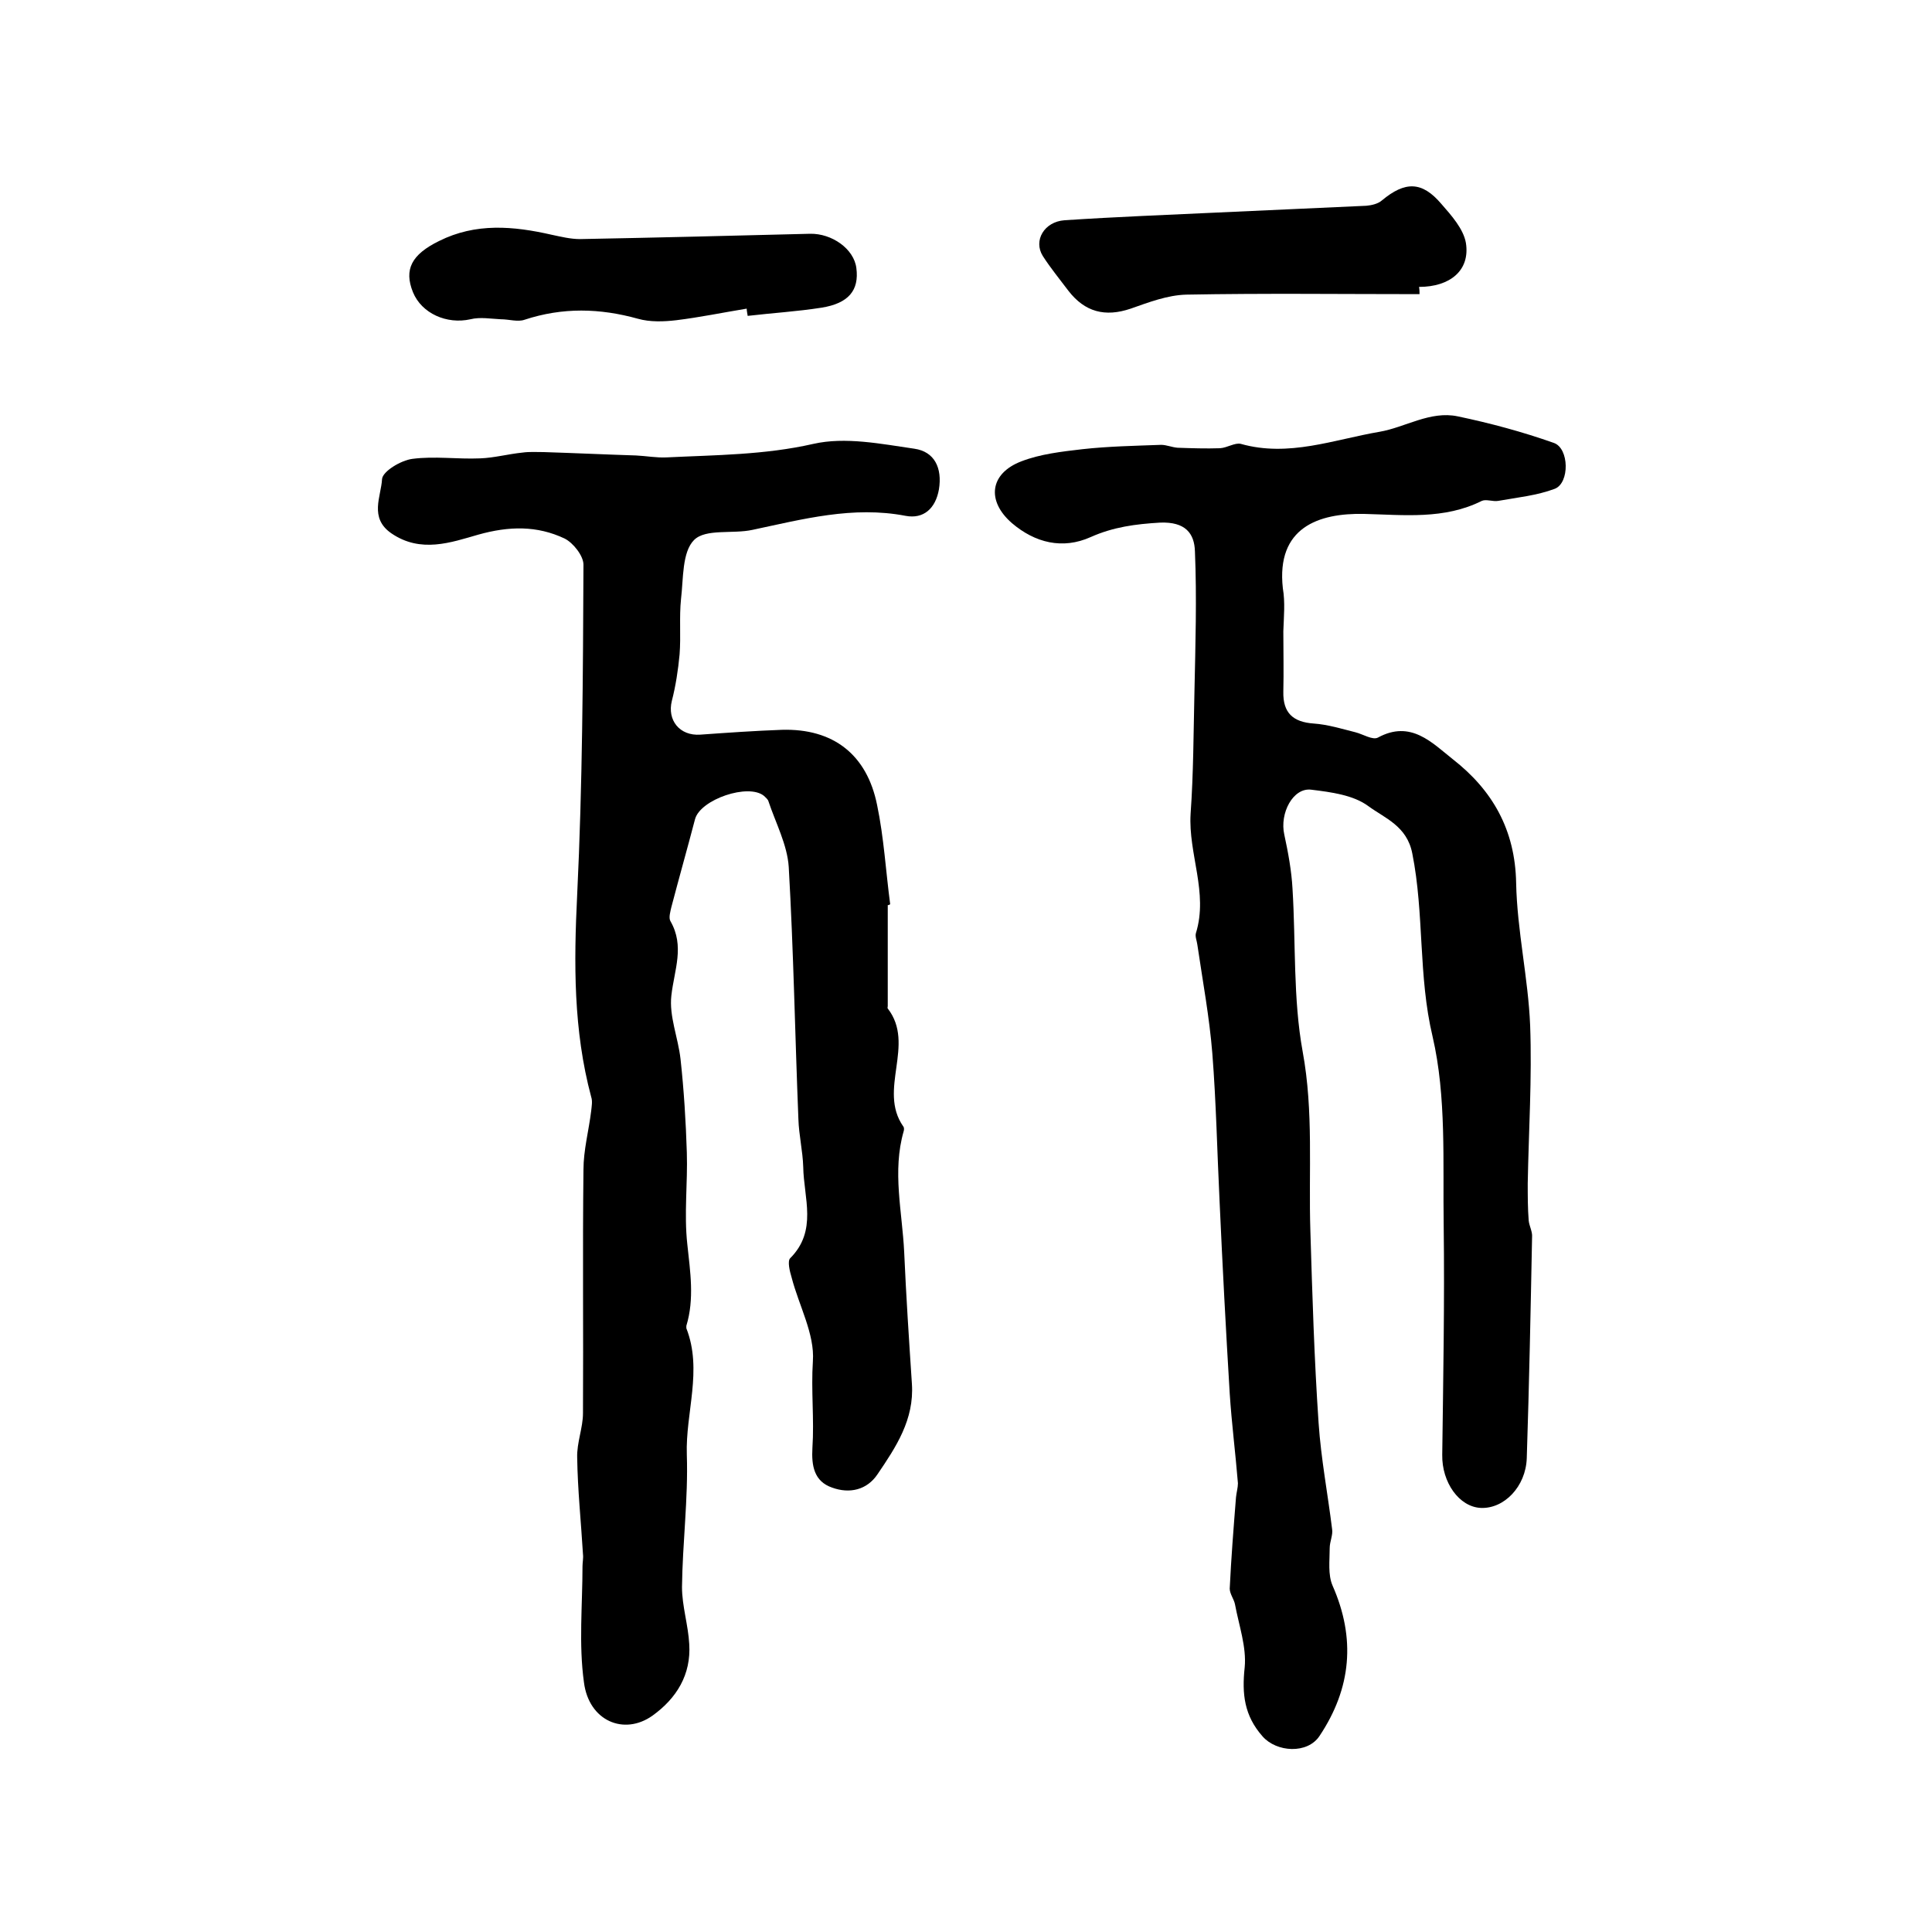 <?xml version="1.0" encoding="utf-8"?>
<!-- Generator: Adobe Illustrator 22.0.0, SVG Export Plug-In . SVG Version: 6.00 Build 0)  -->
<svg version="1.1" id="图层_1" xmlns="http://www.w3.org/2000/svg" xmlns:xlink="http://www.w3.org/1999/xlink" x="0px" y="0px"
	 viewBox="0 0 400 400" style="enable-background:new 0 0 400 400;" xml:space="preserve">
<style type="text/css">
	.st0{fill:#FFFFFF;}
</style>
<g>
	
	<path d="M183.8,187.4c0,7,0,13.9,0,20.9c0,0.2-0.1,0.4,0,0.5c5.8,7.5-2.1,16.8,3.2,24.4c0.2,0.2,0.2,0.7,0.1,1
		c-2.4,8.3-0.3,16.7,0.1,25c0.4,9.1,1,18.2,1.6,27.3c0.5,7.4-3.3,13.1-7.1,18.7c-2.2,3.3-5.8,4.1-9.4,2.8c-3.8-1.3-4.3-4.6-4.1-8.2
		c0.4-6-0.3-11.9,0.1-18c0.4-5.6-2.9-11.5-4.4-17.3c-0.4-1.3-0.9-3.4-0.3-4c5.7-5.7,2.8-12.5,2.7-18.9c-0.1-3.3-0.9-6.6-1-9.9
		c-0.7-17.4-1-34.8-2-52.2c-0.3-4.6-2.7-9.1-4.2-13.6c-0.1-0.4-0.6-0.8-0.9-1.1c-3.2-2.7-13.2,0.7-14.3,4.8
		c-1.6,6.1-3.3,12.1-4.9,18.2c-0.2,0.9-0.6,2.2-0.2,2.9c3,5.2,0.8,10.1,0.2,15.4c-0.5,4.3,1.4,8.7,1.9,13.2
		c0.7,6.4,1.1,12.9,1.3,19.3c0.2,6.3-0.6,12.7,0.1,19c0.6,5.7,1.5,11.3-0.2,16.9c0,0.1,0,0.3,0,0.5c3.4,8.7-0.2,17.5,0.1,26.2
		c0.3,9.1-0.9,18.3-1,27.4c0,3.9,1.3,7.9,1.5,11.8c0.4,6.3-2.6,11.2-7.6,14.8c-5.9,4.2-13.2,1.1-14.2-6.9c-1.1-7.9-0.3-16-0.3-24
		c0-0.8,0.2-1.7,0.1-2.5c-0.4-6.7-1.1-13.3-1.2-20c-0.1-3.1,1.2-6.2,1.2-9.2c0.1-16.8-0.1-33.6,0.1-50.4c0-4.1,1.1-8.1,1.6-12.2
		c0.1-1,0.3-2,0-2.9c-3.7-13.8-3.6-27.7-2.9-41.9c1.1-22.7,1.2-45.5,1.3-68.3c0-1.8-2.1-4.5-3.9-5.4c-5.7-2.7-11.5-2.6-17.9-0.8
		c-5.6,1.6-11.9,3.9-18-0.3c-4.6-3.2-2.1-7.6-1.9-11.2c0.1-1.6,3.9-3.9,6.3-4.2c4.6-0.6,9.3,0.1,14-0.1c2.9-0.1,5.8-0.9,8.8-1.2
		c1.4-0.2,2.9-0.1,4.4-0.1c6.4,0.2,12.7,0.5,19.1,0.7c2.1,0.1,4.2,0.5,6.3,0.4c10.2-0.5,20.3-0.5,30.4-2.8c6.6-1.5,14,0,20.9,1
		c4.2,0.6,5.8,4,5.1,8.4c-0.7,4-3.2,6.2-6.9,5.5c-10.9-2.1-21.3,0.7-31.7,2.9c-4.1,0.9-9.7-0.3-12.1,2.1c-2.5,2.5-2.2,8-2.7,12.2
		c-0.4,3.8,0,7.7-0.3,11.5c-0.3,3.2-0.8,6.5-1.6,9.6c-1,4,1.6,7.3,5.9,7c5.6-0.4,11.3-0.8,16.9-1c10.6-0.3,17.6,5.1,19.7,15.6
		c1.4,6.7,1.8,13.7,2.7,20.5C184.2,187.3,184,187.4,183.8,187.4z"/>
	<path d="M265.7,130.7c0,4.2,0.1,8.3,0,12.5c-0.1,4.4,2,6.3,6.3,6.6c2.9,0.2,5.8,1.1,8.6,1.8c1.6,0.4,3.6,1.7,4.7,1.1
		c6.8-3.7,11.2,1.1,15.5,4.5c8.2,6.4,12.9,14.6,13.1,25.6c0.2,9.9,2.5,19.7,2.9,29.5c0.4,10.9-0.3,21.8-0.5,32.7
		c0,2.6,0,5.2,0.2,7.7c0.1,1.1,0.8,2.3,0.7,3.4c-0.3,15.3-0.6,30.5-1.1,45.8c-0.2,5.9-4.7,10.5-9.5,10.3c-4.5-0.2-8.1-5.3-8-11
		c0.2-15.8,0.5-31.6,0.3-47.5c-0.2-13.1,0.6-26.6-2.3-39.1c-3-12.6-1.7-25.4-4.2-37.9c-1.1-5.7-5.7-7.3-9.1-9.8
		c-3.1-2.3-7.7-2.9-11.8-3.4c-3.8-0.5-6.6,4.9-5.6,9.3c0.8,3.7,1.5,7.5,1.7,11.2c0.7,11.3,0.1,22.7,2.1,33.7
		c2.3,12.5,1.2,24.8,1.6,37.2c0.4,13.2,0.8,26.5,1.7,39.7c0.5,7.4,1.9,14.7,2.8,22c0.2,1.2-0.5,2.6-0.5,3.9c0,2.6-0.4,5.5,0.6,7.8
		c4.8,10.9,3.9,21.2-2.7,31.1c-2.5,3.8-8.9,3.4-11.8,0.1c-3.8-4.3-4.3-8.8-3.7-14.3c0.4-4.2-1.2-8.7-2-13c-0.2-1.1-1.1-2.2-1.1-3.3
		c0.3-6.3,0.8-12.6,1.3-18.9c0.1-1,0.4-2,0.4-2.9c-0.5-6.2-1.3-12.4-1.7-18.6c-0.8-13.2-1.5-26.5-2.1-39.8
		c-0.5-10.2-0.7-20.4-1.5-30.6c-0.6-7.5-2-15-3.1-22.5c-0.1-0.8-0.5-1.7-0.3-2.4c2.6-8.4-1.6-16.4-1.1-24.7
		c0.6-8.4,0.6-16.9,0.8-25.4c0.2-9.6,0.5-19.3,0.1-28.9c-0.1-3.8-2-6.2-7.2-6c-5.1,0.3-9.7,0.9-14.4,3c-5.8,2.6-11.5,1.2-16.3-2.9
		c-5.3-4.6-4.6-10.3,2-12.8c3.9-1.5,8.3-2,12.6-2.5c5.4-0.6,10.9-0.7,16.3-0.9c1.1,0,2.2,0.5,3.4,0.6c2.9,0.1,5.9,0.2,8.8,0.1
		c1.5-0.1,3.1-1.2,4.3-0.9c9.9,2.8,19.3-0.9,28.7-2.5c5.3-0.9,10.5-4.4,16.2-3.2c6.7,1.4,13.4,3.2,19.9,5.5c3.2,1.1,3.3,8.3,0.2,9.5
		c-3.7,1.4-7.8,1.8-11.7,2.5c-1.1,0.2-2.5-0.4-3.4,0c-7.8,3.9-16.1,2.9-24.4,2.7c-9.4-0.2-18.2,2.8-16.8,15.4
		C266.1,124.7,265.8,127.7,265.7,130.7C265.8,130.7,265.8,130.7,265.7,130.7z"/>
	<path d="M293.9,60.9c-16.1,0-32.2-0.2-48.3,0.1c-3.9,0.1-7.8,1.6-11.5,2.9c-5.3,1.8-9.5,0.7-12.9-3.7c-1.8-2.4-3.7-4.7-5.3-7.2
		c-2-3.2,0.3-7.1,4.5-7.4c10.5-0.7,21.1-1.1,31.7-1.6c10.3-0.5,20.5-0.9,30.8-1.4c1.1-0.1,2.4-0.4,3.2-1.1c4.8-4,8.3-4,12.3,0.7
		c2.1,2.4,4.6,5.2,5.1,8.1c0.9,5.7-3.3,9.1-9.7,9.1C293.9,60,293.9,60.5,293.9,60.9z"/>
	<path d="M154.6,63.9c-4.9,0.8-9.7,1.8-14.6,2.4c-2.6,0.3-5.4,0.4-7.9-0.3c-7.9-2.2-15.6-2.4-23.5,0.2c-1.4,0.5-3.2-0.1-4.9-0.1
		c-2.1-0.1-4.3-0.5-6.3,0c-4.9,1.1-10.1-1.2-11.9-5.6c-1.9-4.7-0.3-7.8,5.4-10.6c7.6-3.8,15.4-3.1,23.3-1.3c1.9,0.4,3.9,0.9,5.9,0.9
		c15.9-0.3,31.7-0.7,47.6-1.1c4.5-0.1,9.1,3.1,9.6,7.1c0.6,4.6-1.6,7.3-7.2,8.2c-5.1,0.8-10.2,1.1-15.3,1.7
		C154.7,64.8,154.6,64.3,154.6,63.9z"/>
</g>
</svg>
